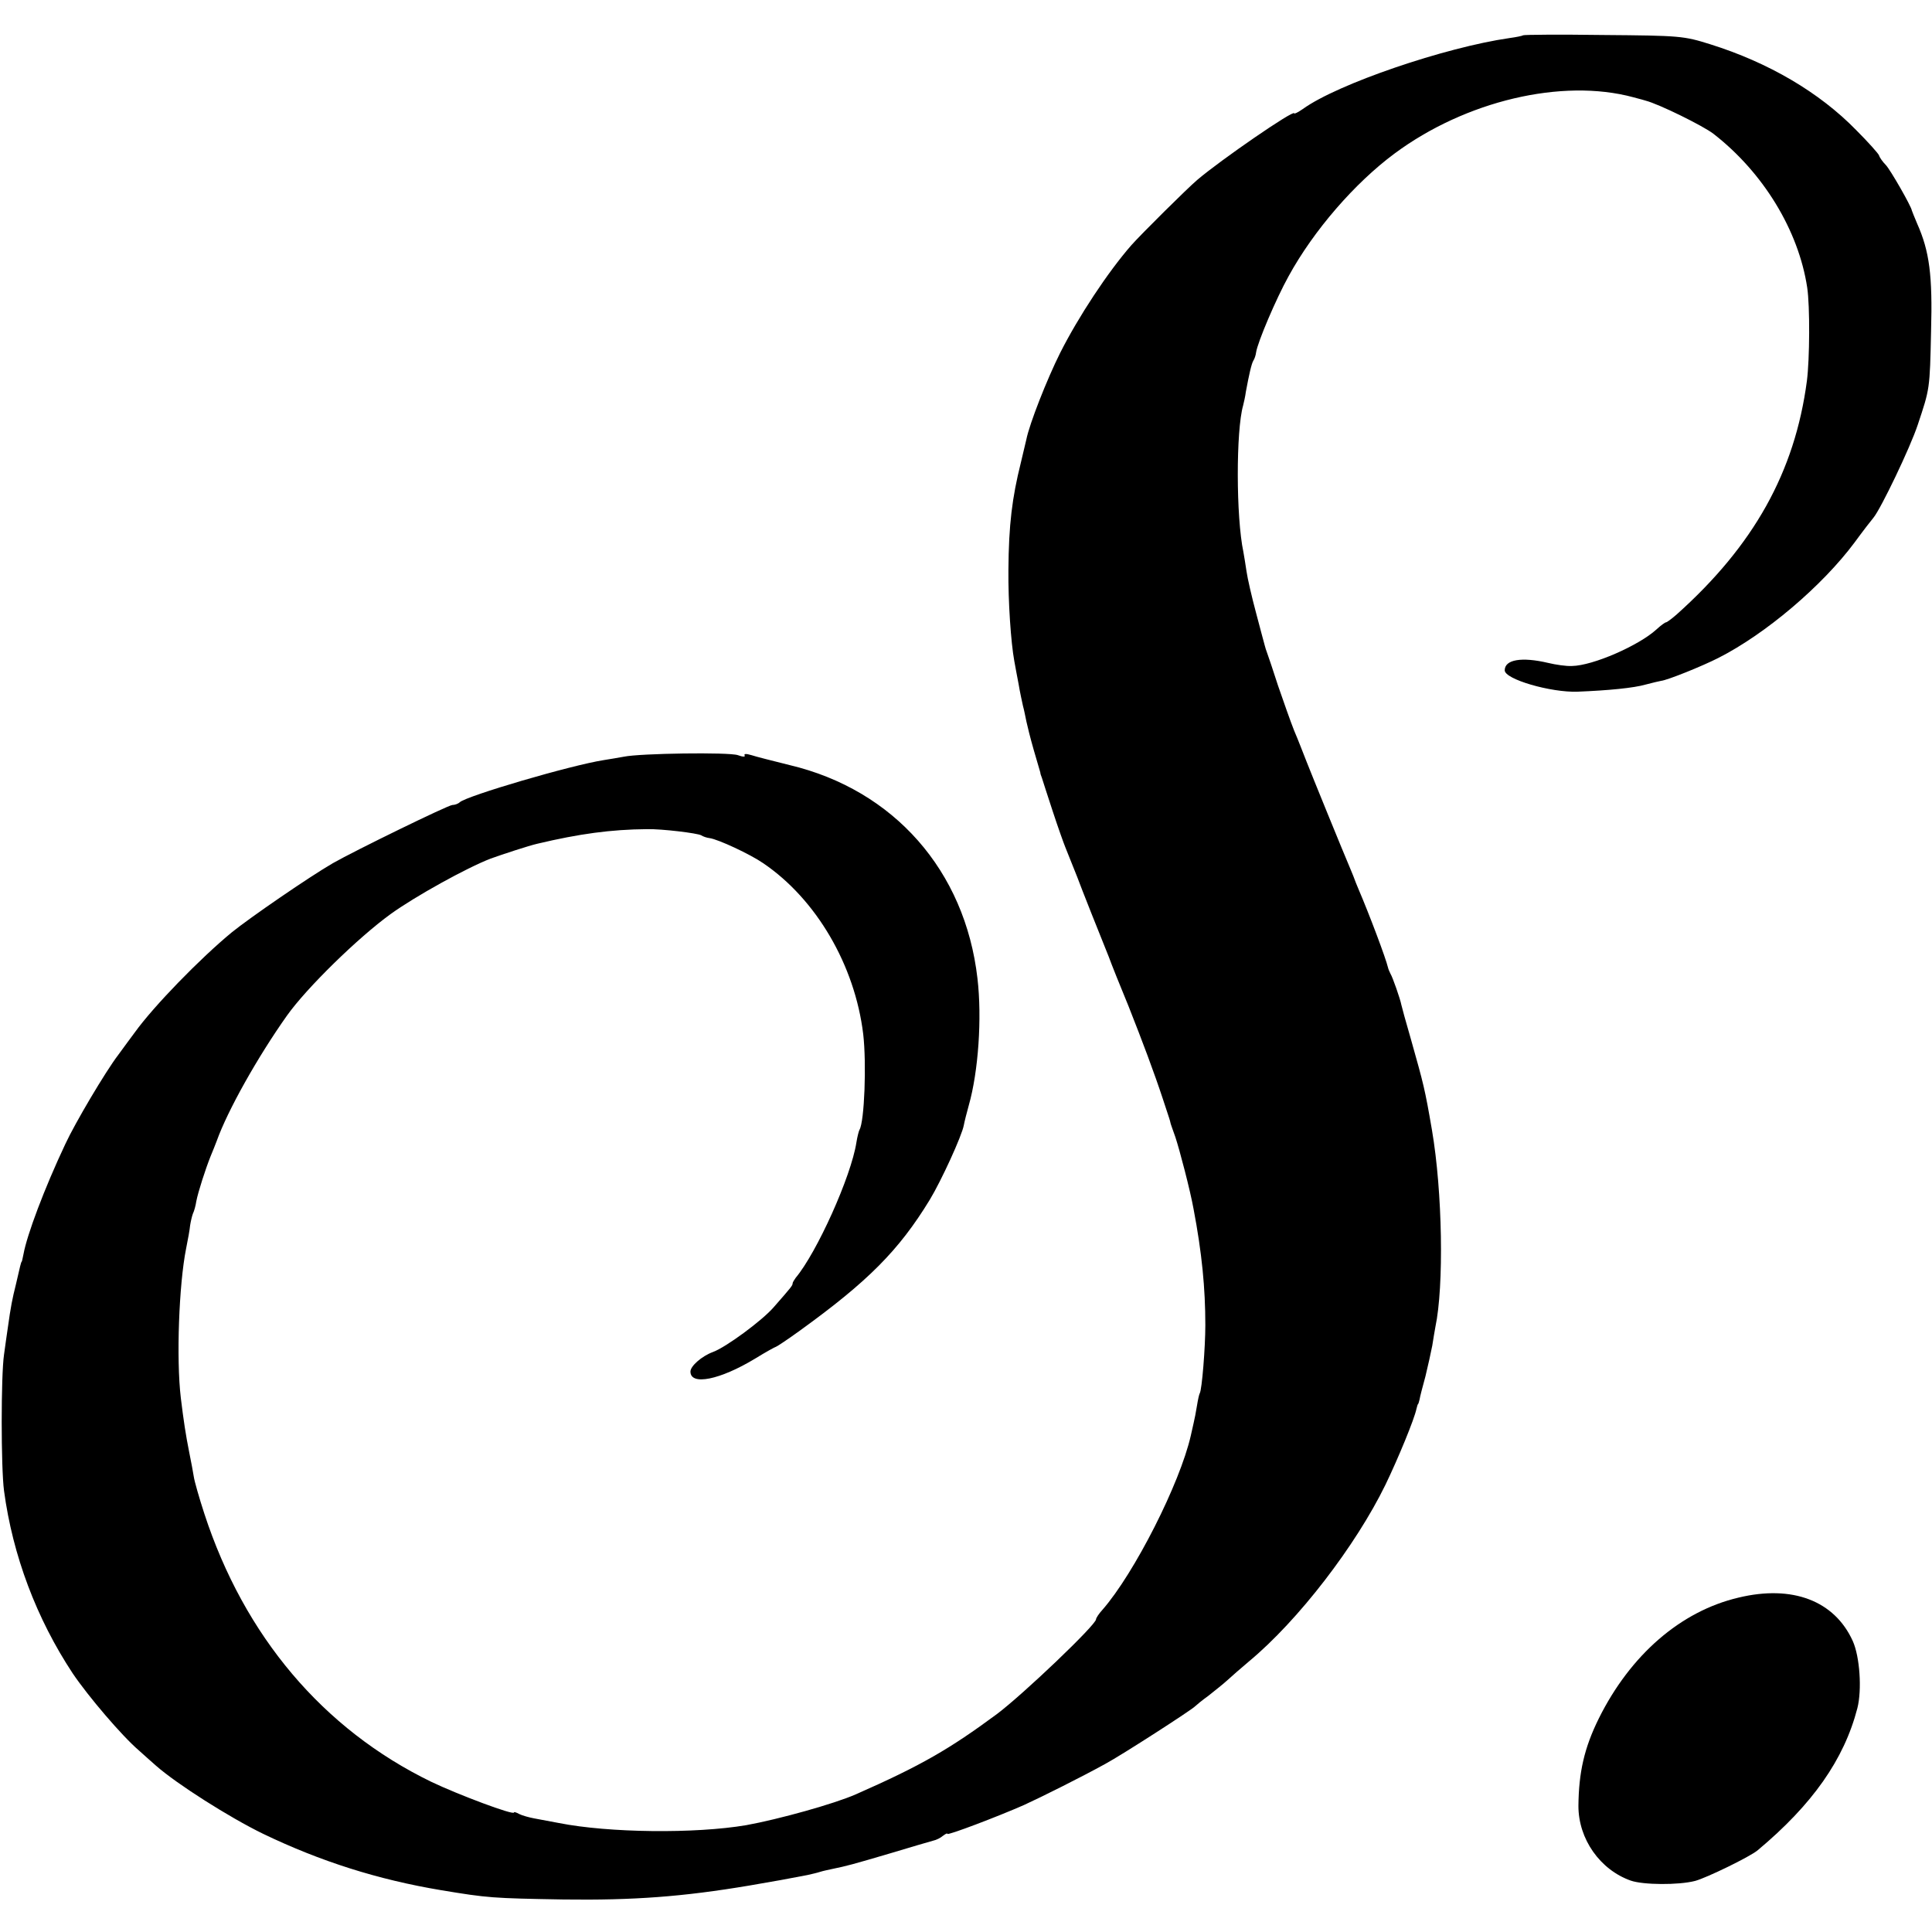 <?xml version="1.0" standalone="no"?>
<!DOCTYPE svg PUBLIC "-//W3C//DTD SVG 20010904//EN"
 "http://www.w3.org/TR/2001/REC-SVG-20010904/DTD/svg10.dtd">
<svg version="1.0" xmlns="http://www.w3.org/2000/svg"
 width="624pt" height="624pt" viewBox="0 0 624 624"
 preserveAspectRatio="xMidYMid meet">
<g transform="translate(0,624) scale(0.1,-0.1)"
fill="#000000" stroke="none">
<path d="M4919 6126 c-2 -2 -22 -6 -44 -9 -208 -30 -555 -148 -667 -229 -16
-11 -28 -17 -28 -14 0 13 -238 -151 -313 -215 -33 -28 -182 -176 -213 -211
-76 -87 -171 -231 -230 -348 -43 -86 -99 -229 -109 -279 -2 -9 -10 -43 -18
-76 -28 -112 -39 -200 -40 -345 -1 -103 8 -235 19 -295 3 -16 9 -50 14 -75 4
-25 11 -56 14 -70 4 -14 8 -36 11 -50 3 -14 13 -55 24 -93 11 -37 20 -69 21
-72 0 -3 2 -10 5 -17 2 -7 18 -56 35 -108 17 -52 36 -105 41 -117 12 -30 27
-67 38 -95 5 -13 25 -66 46 -118 21 -52 46 -115 56 -140 9 -25 38 -97 64 -160
45 -114 82 -212 111 -300 23 -69 23 -70 24 -75 0 -3 8 -24 16 -47 14 -42 48
-172 59 -233 27 -142 38 -256 38 -375 0 -72 -11 -209 -18 -220 -2 -3 -6 -21
-9 -40 -3 -19 -8 -45 -11 -57 -3 -13 -7 -31 -9 -40 -35 -154 -182 -444 -285
-562 -12 -13 -21 -27 -21 -31 0 -18 -235 -242 -320 -306 -153 -113 -244 -166
-455 -259 -70 -31 -250 -81 -355 -100 -165 -28 -444 -25 -605 7 -27 5 -63 12
-80 15 -16 3 -38 9 -48 14 -9 5 -17 8 -17 5 0 -10 -179 57 -267 99 -350 170
-604 471 -733 866 -17 52 -32 105 -34 119 -2 14 -9 50 -15 80 -11 55 -18 101
-27 175 -15 126 -6 367 17 482 6 29 12 63 13 75 2 13 6 30 9 38 4 8 9 26 11
40 6 31 30 105 46 145 7 17 16 39 20 50 35 98 132 271 227 405 64 90 230 252
335 328 79 57 245 149 323 179 36 13 124 42 151 48 135 32 237 46 354 47 48 1
163 -13 175 -20 6 -4 18 -8 27 -9 28 -4 131 -52 173 -81 171 -116 296 -329
323 -552 11 -95 4 -282 -12 -309 -2 -3 -7 -22 -10 -41 -17 -110 -128 -356
-196 -437 -5 -7 -10 -15 -10 -18 0 -7 -4 -12 -61 -77 -37 -43 -155 -130 -197
-145 -35 -13 -72 -45 -72 -63 0 -46 95 -27 209 42 34 21 65 38 67 38 2 0 37
23 77 52 220 159 320 259 420 423 37 61 104 207 110 241 2 11 9 39 16 64 31
109 43 282 28 410 -40 348 -270 609 -607 689 -52 13 -108 27 -123 32 -17 5
-25 5 -22 -1 3 -5 -6 -5 -22 1 -29 10 -315 6 -368 -5 -16 -3 -46 -8 -65 -11
-108 -17 -441 -115 -465 -136 -5 -5 -16 -9 -24 -9 -13 0 -316 -148 -386 -188
-76 -44 -268 -176 -326 -223 -102 -84 -253 -239 -314 -324 -11 -15 -35 -47
-53 -72 -42 -55 -140 -221 -171 -288 -68 -144 -124 -294 -135 -355 -3 -14 -5
-25 -6 -25 -1 0 -3 -7 -5 -15 -2 -8 -8 -35 -14 -60 -11 -44 -16 -68 -26 -140
-3 -19 -8 -57 -12 -85 -10 -67 -10 -365 0 -440 28 -209 105 -413 222 -590 50
-74 159 -202 214 -249 13 -12 37 -33 55 -49 67 -59 237 -167 346 -220 185 -89
371 -148 575 -182 151 -25 164 -26 395 -30 226 -3 386 9 600 45 99 17 110 19
188 34 13 3 31 7 40 10 9 3 28 7 42 10 44 9 63 14 185 50 66 20 128 38 139 41
10 2 24 9 32 16 8 6 14 9 14 6 0 -6 163 56 247 93 57 26 187 91 263 133 54 29
280 175 290 186 3 3 22 19 43 34 20 16 48 38 61 50 13 12 45 40 70 61 159 132
345 374 441 571 41 85 93 211 100 245 2 8 4 15 5 15 1 0 3 7 5 15 1 8 10 42
19 75 8 33 18 78 22 99 3 21 8 48 10 60 28 132 23 437 -11 636 -23 134 -27
148 -67 290 -17 58 -31 110 -32 115 -3 17 -28 89 -35 100 -3 6 -7 15 -8 20 -7
30 -60 171 -96 255 -6 14 -11 27 -12 30 -1 3 -6 16 -12 30 -26 61 -127 309
-143 350 -10 25 -27 70 -40 100 -12 30 -35 96 -52 145 -16 50 -32 97 -35 105
-3 8 -7 20 -8 25 -2 6 -14 53 -28 105 -14 52 -28 113 -31 135 -3 22 -8 50 -10
62 -24 113 -24 393 -1 473 2 8 7 29 9 45 10 54 18 90 24 100 4 6 8 18 9 27 5
33 64 172 105 246 81 148 214 301 342 396 229 170 541 244 771 182 6 -2 24 -6
40 -11 43 -11 185 -81 219 -107 161 -125 275 -312 303 -497 9 -60 8 -231 -1
-301 -39 -295 -172 -532 -420 -754 -16 -14 -32 -26 -35 -26 -3 0 -17 -10 -31
-23 -57 -52 -205 -117 -273 -118 -18 -1 -52 4 -77 10 -85 20 -140 11 -140 -24
0 -29 149 -72 235 -69 100 4 182 12 220 23 22 6 45 11 50 12 20 2 132 47 185
74 152 77 335 232 440 373 27 37 55 73 61 80 24 29 119 227 143 300 39 117 39
114 43 302 5 181 -5 258 -45 348 -9 21 -16 39 -17 42 -2 14 -69 131 -84 147
-10 10 -20 24 -22 31 -2 6 -35 43 -74 82 -119 122 -283 218 -471 277 -86 27
-97 28 -345 30 -141 2 -258 1 -260 -1z"/>
<path d="M5615 1080 c-187 -44 -349 -185 -451 -390 -47 -95 -65 -174 -66 -283
0 -107 70 -206 169 -241 40 -14 154 -15 208 -1 37 10 177 78 202 99 177 148
279 293 322 459 15 59 8 166 -15 217 -59 130 -195 182 -369 140z"/>
</g>
</svg>
